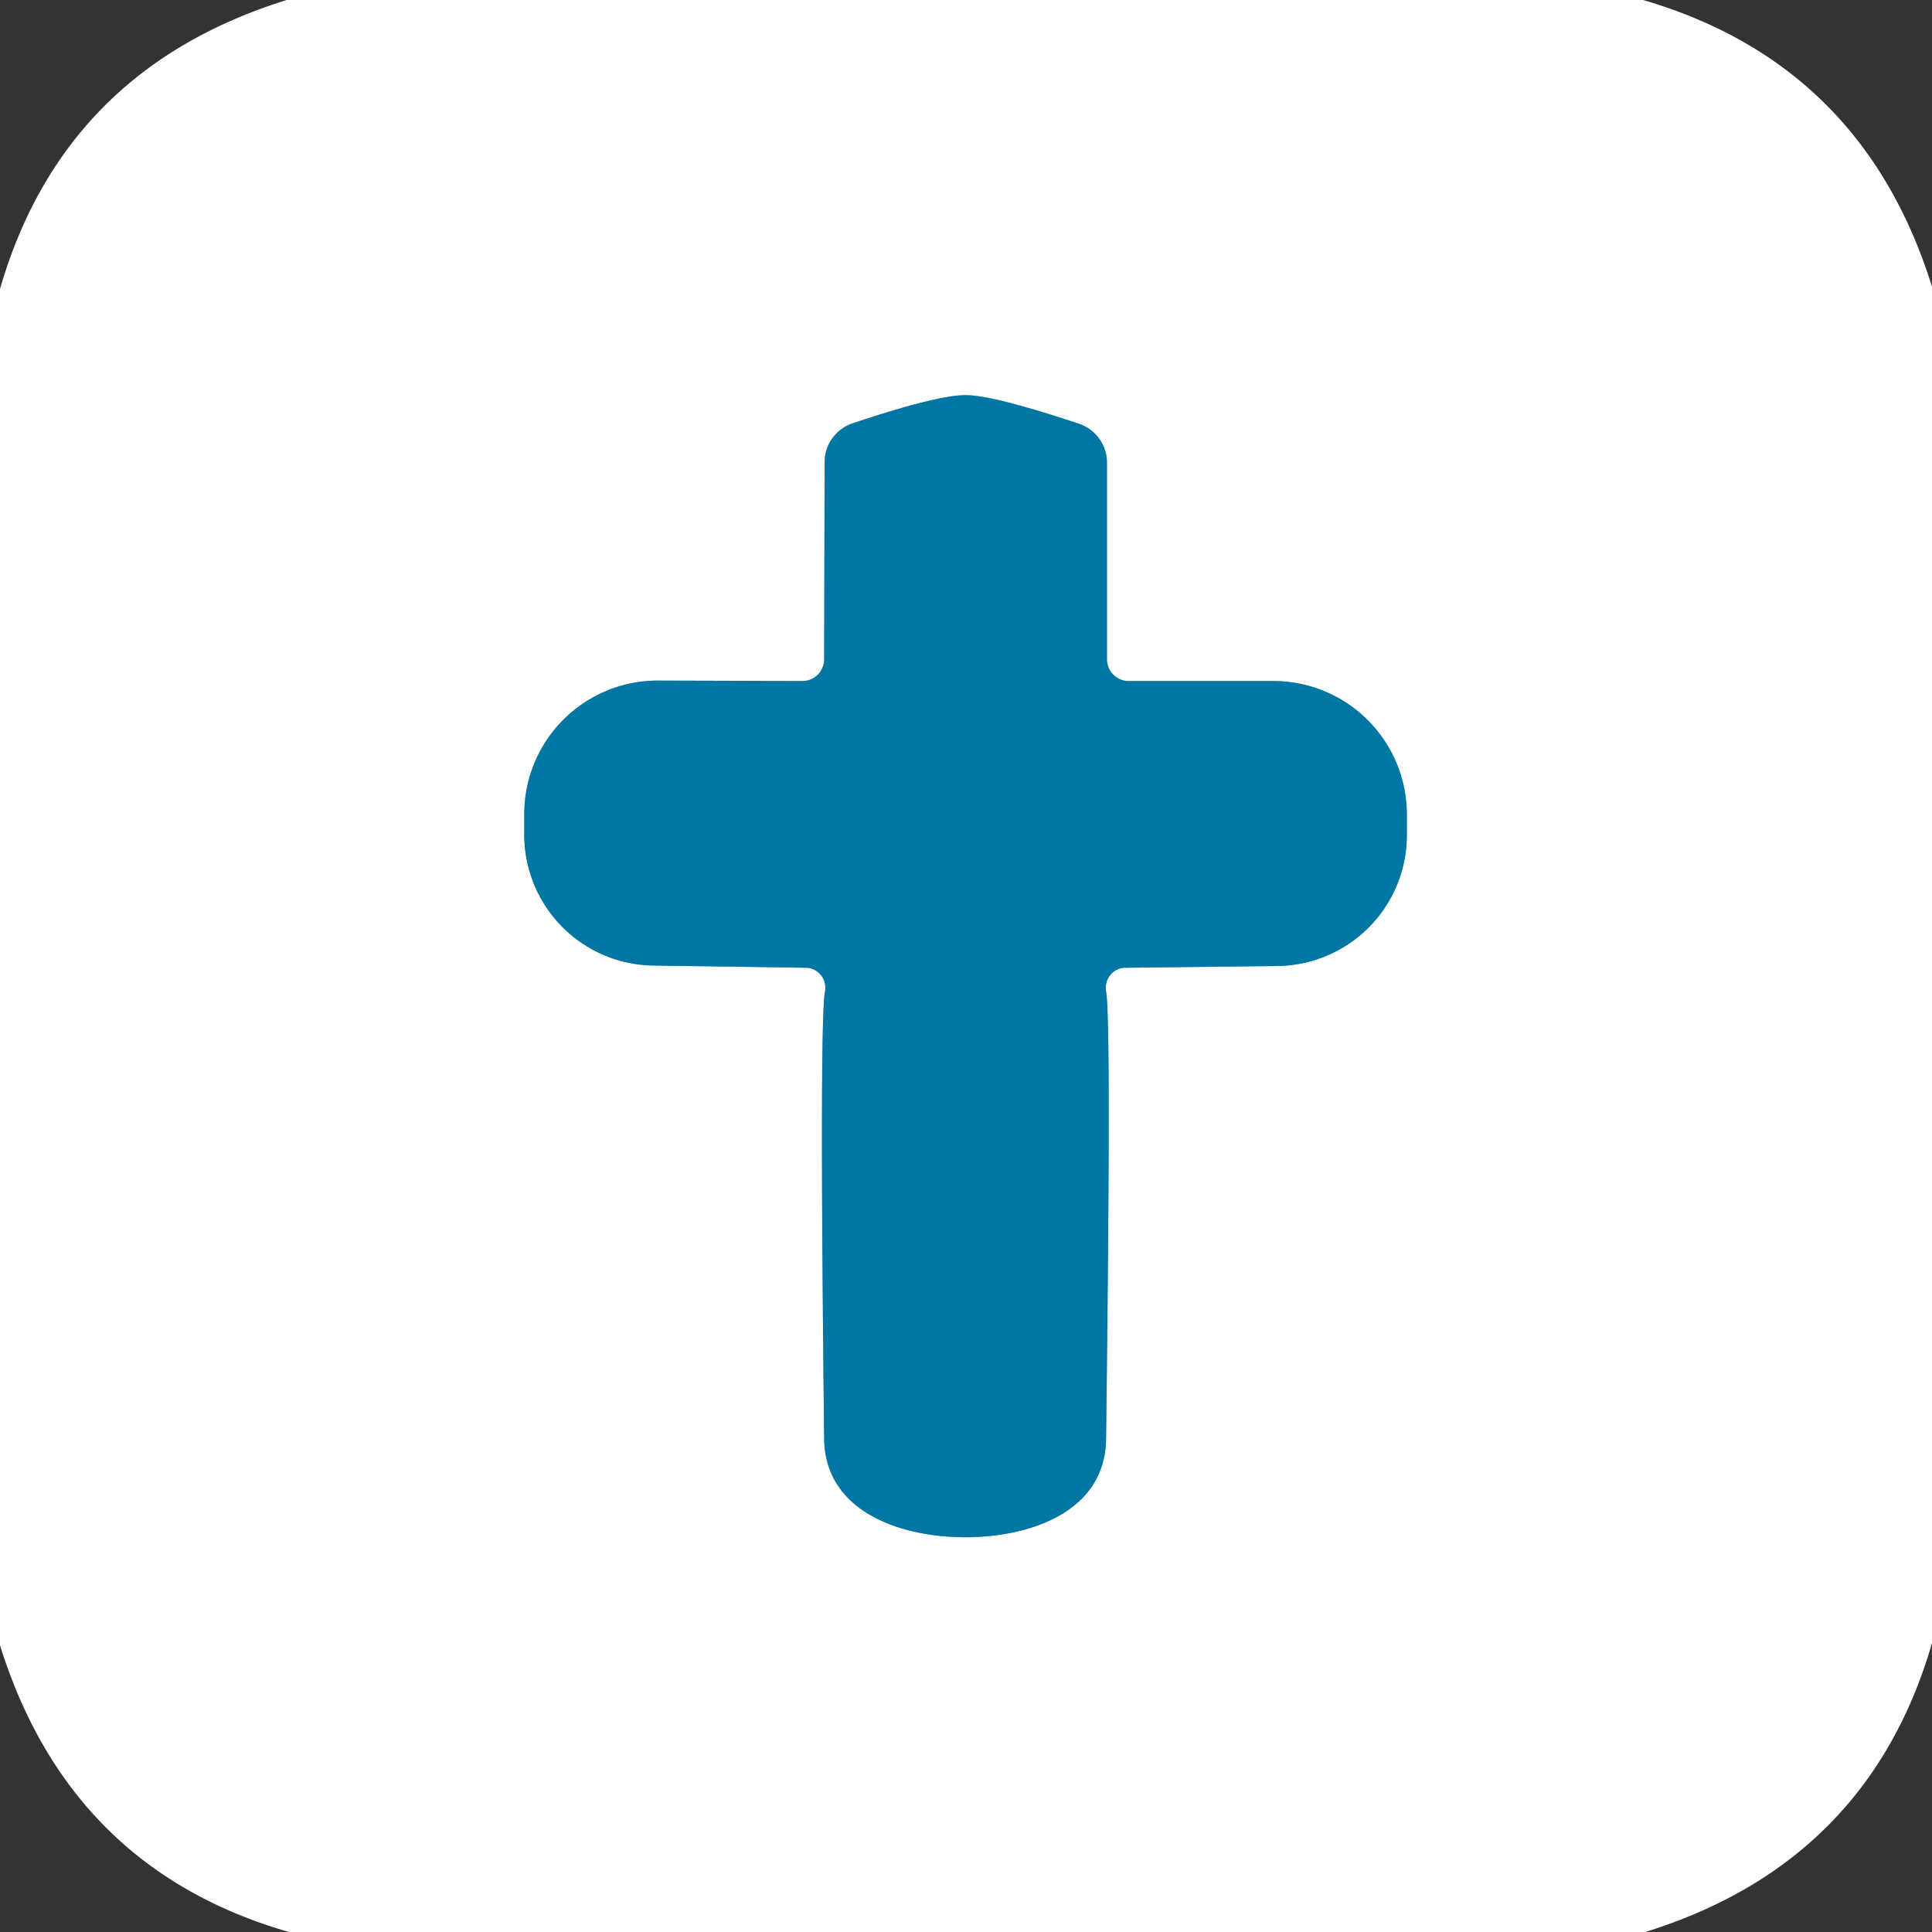 <?xml version="1.0" encoding="UTF-8" standalone="no"?>
<!DOCTYPE svg PUBLIC "-//W3C//DTD SVG 1.1//EN" "http://www.w3.org/Graphics/SVG/1.1/DTD/svg11.dtd">
<svg xmlns="http://www.w3.org/2000/svg" version="1.1" viewBox="0.00 0.00 44.00 44.00">
<rect x="0.00" y="0.00" width="44.00" height="44.00" fill="#333333" stroke="none"/>
<path stroke="#80bbd1" stroke-width="2.00" fill="none" stroke-linecap="butt" vector-effect="non-scaling-stroke" d="
  M 21.98 35.01
  C 23.43 35.01 25.17 34.45 25.19 32.77
  Q 25.31 23.17 25.19 22.58
  A 0.46 0.45 84.7 0 1 25.63 22.04
  L 29.09 22.00
  A 2.98 2.98 0.0 0 0 32.04 19.02
  L 32.04 18.55
  A 3.04 3.04 0.0 0 0 29.00 15.51
  L 25.70 15.51
  A 0.50 0.49 -90.0 0 1 25.21 15.01
  L 25.21 10.53
  A 0.94 0.93 9.3 0 0 24.57 9.65
  Q 22.62 9.00 22.00 9.00
  Q 21.37 8.99 19.42 9.64
  A 0.94 0.93 -9.3 0 0 18.78 10.53
  L 18.77 15.01
  A 0.50 0.49 -89.9 0 1 18.28 15.51
  L 14.98 15.50
  A 3.04 3.04 0.0 0 0 11.94 18.54
  L 11.94 19.01
  A 2.98 2.98 0.0 0 0 14.89 21.99
  L 18.35 22.04
  A 0.46 0.45 -84.6 0 1 18.79 22.58
  Q 18.66 23.17 18.77 32.77
  C 18.79 34.44 20.53 35.01 21.98 35.01"
/>
<path fill="#ffffff" d="
  M 37.42 0.00
  Q 42.42 1.46 44.00 6.53
  L 44.00 37.42
  Q 42.55 42.42 37.47 44.00
  L 6.58 44.00
  Q 1.59 42.56 0.00 37.47
  L 0.00 6.58
  Q 1.45 1.58 6.53 0.00
  L 37.42 0.00
  Z
  M 21.98 35.01
  C 23.43 35.01 25.17 34.45 25.19 32.77
  Q 25.31 23.17 25.19 22.58
  A 0.46 0.45 84.7 0 1 25.63 22.04
  L 29.09 22.00
  A 2.98 2.98 0.0 0 0 32.04 19.02
  L 32.04 18.55
  A 3.04 3.04 0.0 0 0 29.00 15.51
  L 25.70 15.51
  A 0.50 0.49 -90.0 0 1 25.21 15.01
  L 25.21 10.53
  A 0.94 0.93 9.3 0 0 24.57 9.65
  Q 22.62 9.00 22.00 9.00
  Q 21.37 8.99 19.42 9.64
  A 0.94 0.93 -9.3 0 0 18.78 10.53
  L 18.77 15.01
  A 0.50 0.49 -89.9 0 1 18.28 15.51
  L 14.98 15.50
  A 3.04 3.04 0.0 0 0 11.94 18.54
  L 11.94 19.01
  A 2.98 2.98 0.0 0 0 14.89 21.99
  L 18.35 22.04
  A 0.46 0.45 -84.6 0 1 18.79 22.58
  Q 18.66 23.17 18.77 32.77
  C 18.79 34.44 20.53 35.01 21.98 35.01
  Z"
/>
<path fill="#0076a3" d="
  M 22.00 9.00
  Q 22.62 9.00 24.57 9.65
  A 0.94 0.93 9.3 0 1 25.21 10.53
  L 25.21 15.01
  A 0.50 0.49 90.0 0 0 25.70 15.51
  L 29.00 15.51
  A 3.04 3.04 0.0 0 1 32.04 18.55
  L 32.04 19.02
  A 2.98 2.98 0.0 0 1 29.09 22.00
  L 25.63 22.04
  A 0.46 0.45 84.7 0 0 25.19 22.58
  Q 25.31 23.17 25.19 32.77
  C 25.17 34.45 23.43 35.01 21.98 35.01
  C 20.53 35.01 18.79 34.44 18.77 32.77
  Q 18.66 23.17 18.79 22.58
  A 0.46 0.45 -84.6 0 0 18.35 22.04
  L 14.89 21.99
  A 2.98 2.98 0.0 0 1 11.94 19.01
  L 11.94 18.54
  A 3.04 3.04 0.0 0 1 14.98 15.50
  L 18.28 15.51
  A 0.50 0.49 -89.9 0 0 18.77 15.01
  L 18.78 10.53
  A 0.94 0.93 -9.3 0 1 19.42 9.64
  Q 21.37 8.99 22.00 9.00
  Z"
/>
</svg>
